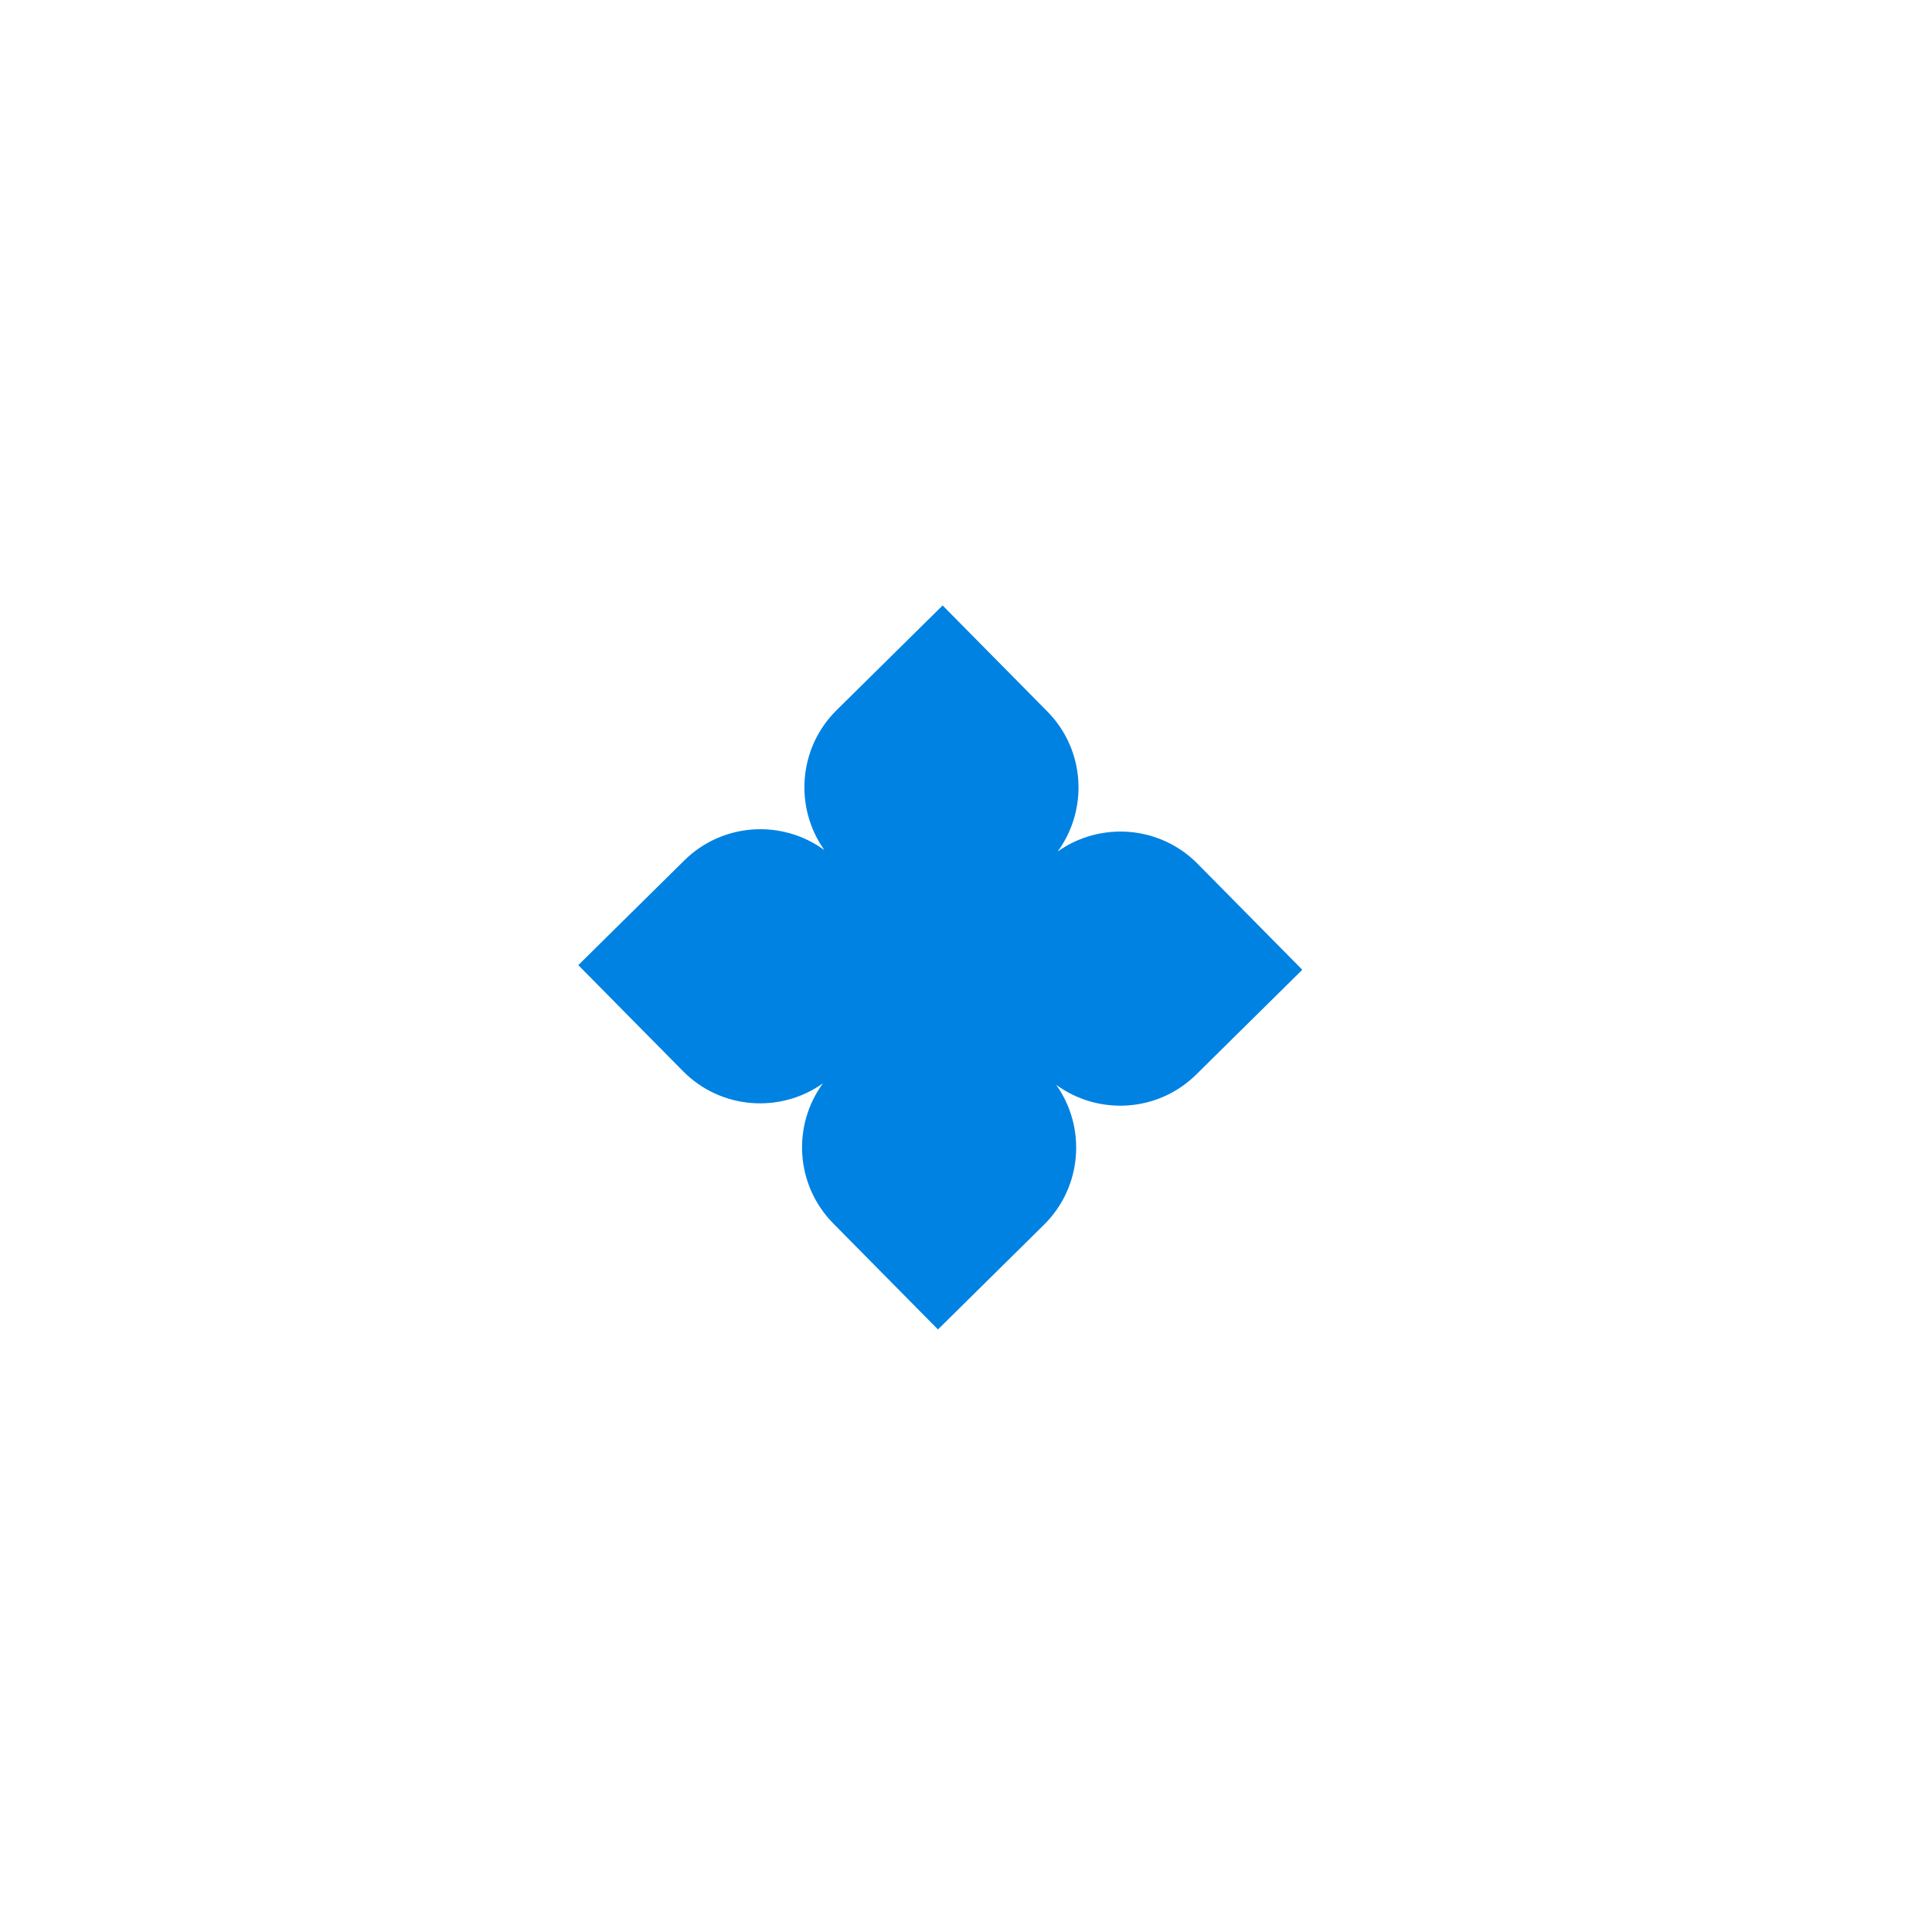 <?xml version="1.0" encoding="UTF-8"?>
<svg id="_レイヤー_2" data-name="レイヤー 2" xmlns="http://www.w3.org/2000/svg" xmlns:xlink="http://www.w3.org/1999/xlink" viewBox="0 0 133 133">
  <defs>
    <style>
      .cls-1 {
        fill: #fff;
        filter: url(#drop-shadow-1);
      }

      .cls-2 {
        fill: #0082e2;
        filter: url(#drop-shadow-2);
      }
    </style>
    <filter id="drop-shadow-1" x="0" y="0" width="133" height="133" filterUnits="userSpaceOnUse">
      <feOffset dx="2.76" dy="0"/>
      <feGaussianBlur result="blur" stdDeviation="1.97"/>
      <feFlood flood-color="#386071" flood-opacity=".75"/>
      <feComposite in2="blur" operator="in"/>
      <feComposite in="SourceGraphic"/>
    </filter>
    <filter id="drop-shadow-2" x="36.45" y="38.45" width="56" height="56" filterUnits="userSpaceOnUse">
      <feOffset dx="1.15" dy="0"/>
      <feGaussianBlur result="blur-2" stdDeviation=".82"/>
      <feFlood flood-color="#386071" flood-opacity=".75"/>
      <feComposite in2="blur-2" operator="in"/>
      <feComposite in="SourceGraphic"/>
    </filter>
  </defs>
  <g id="_レイヤー_1-2" data-name="レイヤー 1">
    <g>
      <path class="cls-1" d="M106.04,49.49c-6.25-6.34-16.06-7-23.08-2.01,5.09-6.96,4.55-16.77-1.7-23.11L63.97,6.87l-17.5,17.28c-6.34,6.25-7,16.06-2.01,23.08-6.96-5.09-16.77-4.55-23.11,1.7L3.85,66.21l17.28,17.5c6.25,6.34,16.06,7,23.08,2.01-5.09,6.96-4.55,16.77,1.7,23.11l17.28,17.5,17.5-17.28c6.34-6.25,7-16.06,2.01-23.08,6.96,5.09,16.77,4.55,23.11-1.7l17.5-17.28-17.28-17.5Z"/>
      <path class="cls-2" d="M81.29,59.46c-2.61-2.64-6.7-2.92-9.63-.84,2.12-2.9,1.9-7-.71-9.64l-7.21-7.3-7.3,7.21c-2.64,2.61-2.92,6.7-.84,9.63-2.9-2.12-6.99-1.9-9.64.71l-7.3,7.21,7.21,7.3c2.61,2.64,6.7,2.92,9.63.84-2.12,2.9-1.9,6.99.71,9.64l7.21,7.3,7.3-7.21c2.64-2.61,2.92-6.7.84-9.63,2.9,2.12,7,1.9,9.64-.71l7.3-7.21-7.21-7.3Z"/>
    </g>
  </g>
</svg>